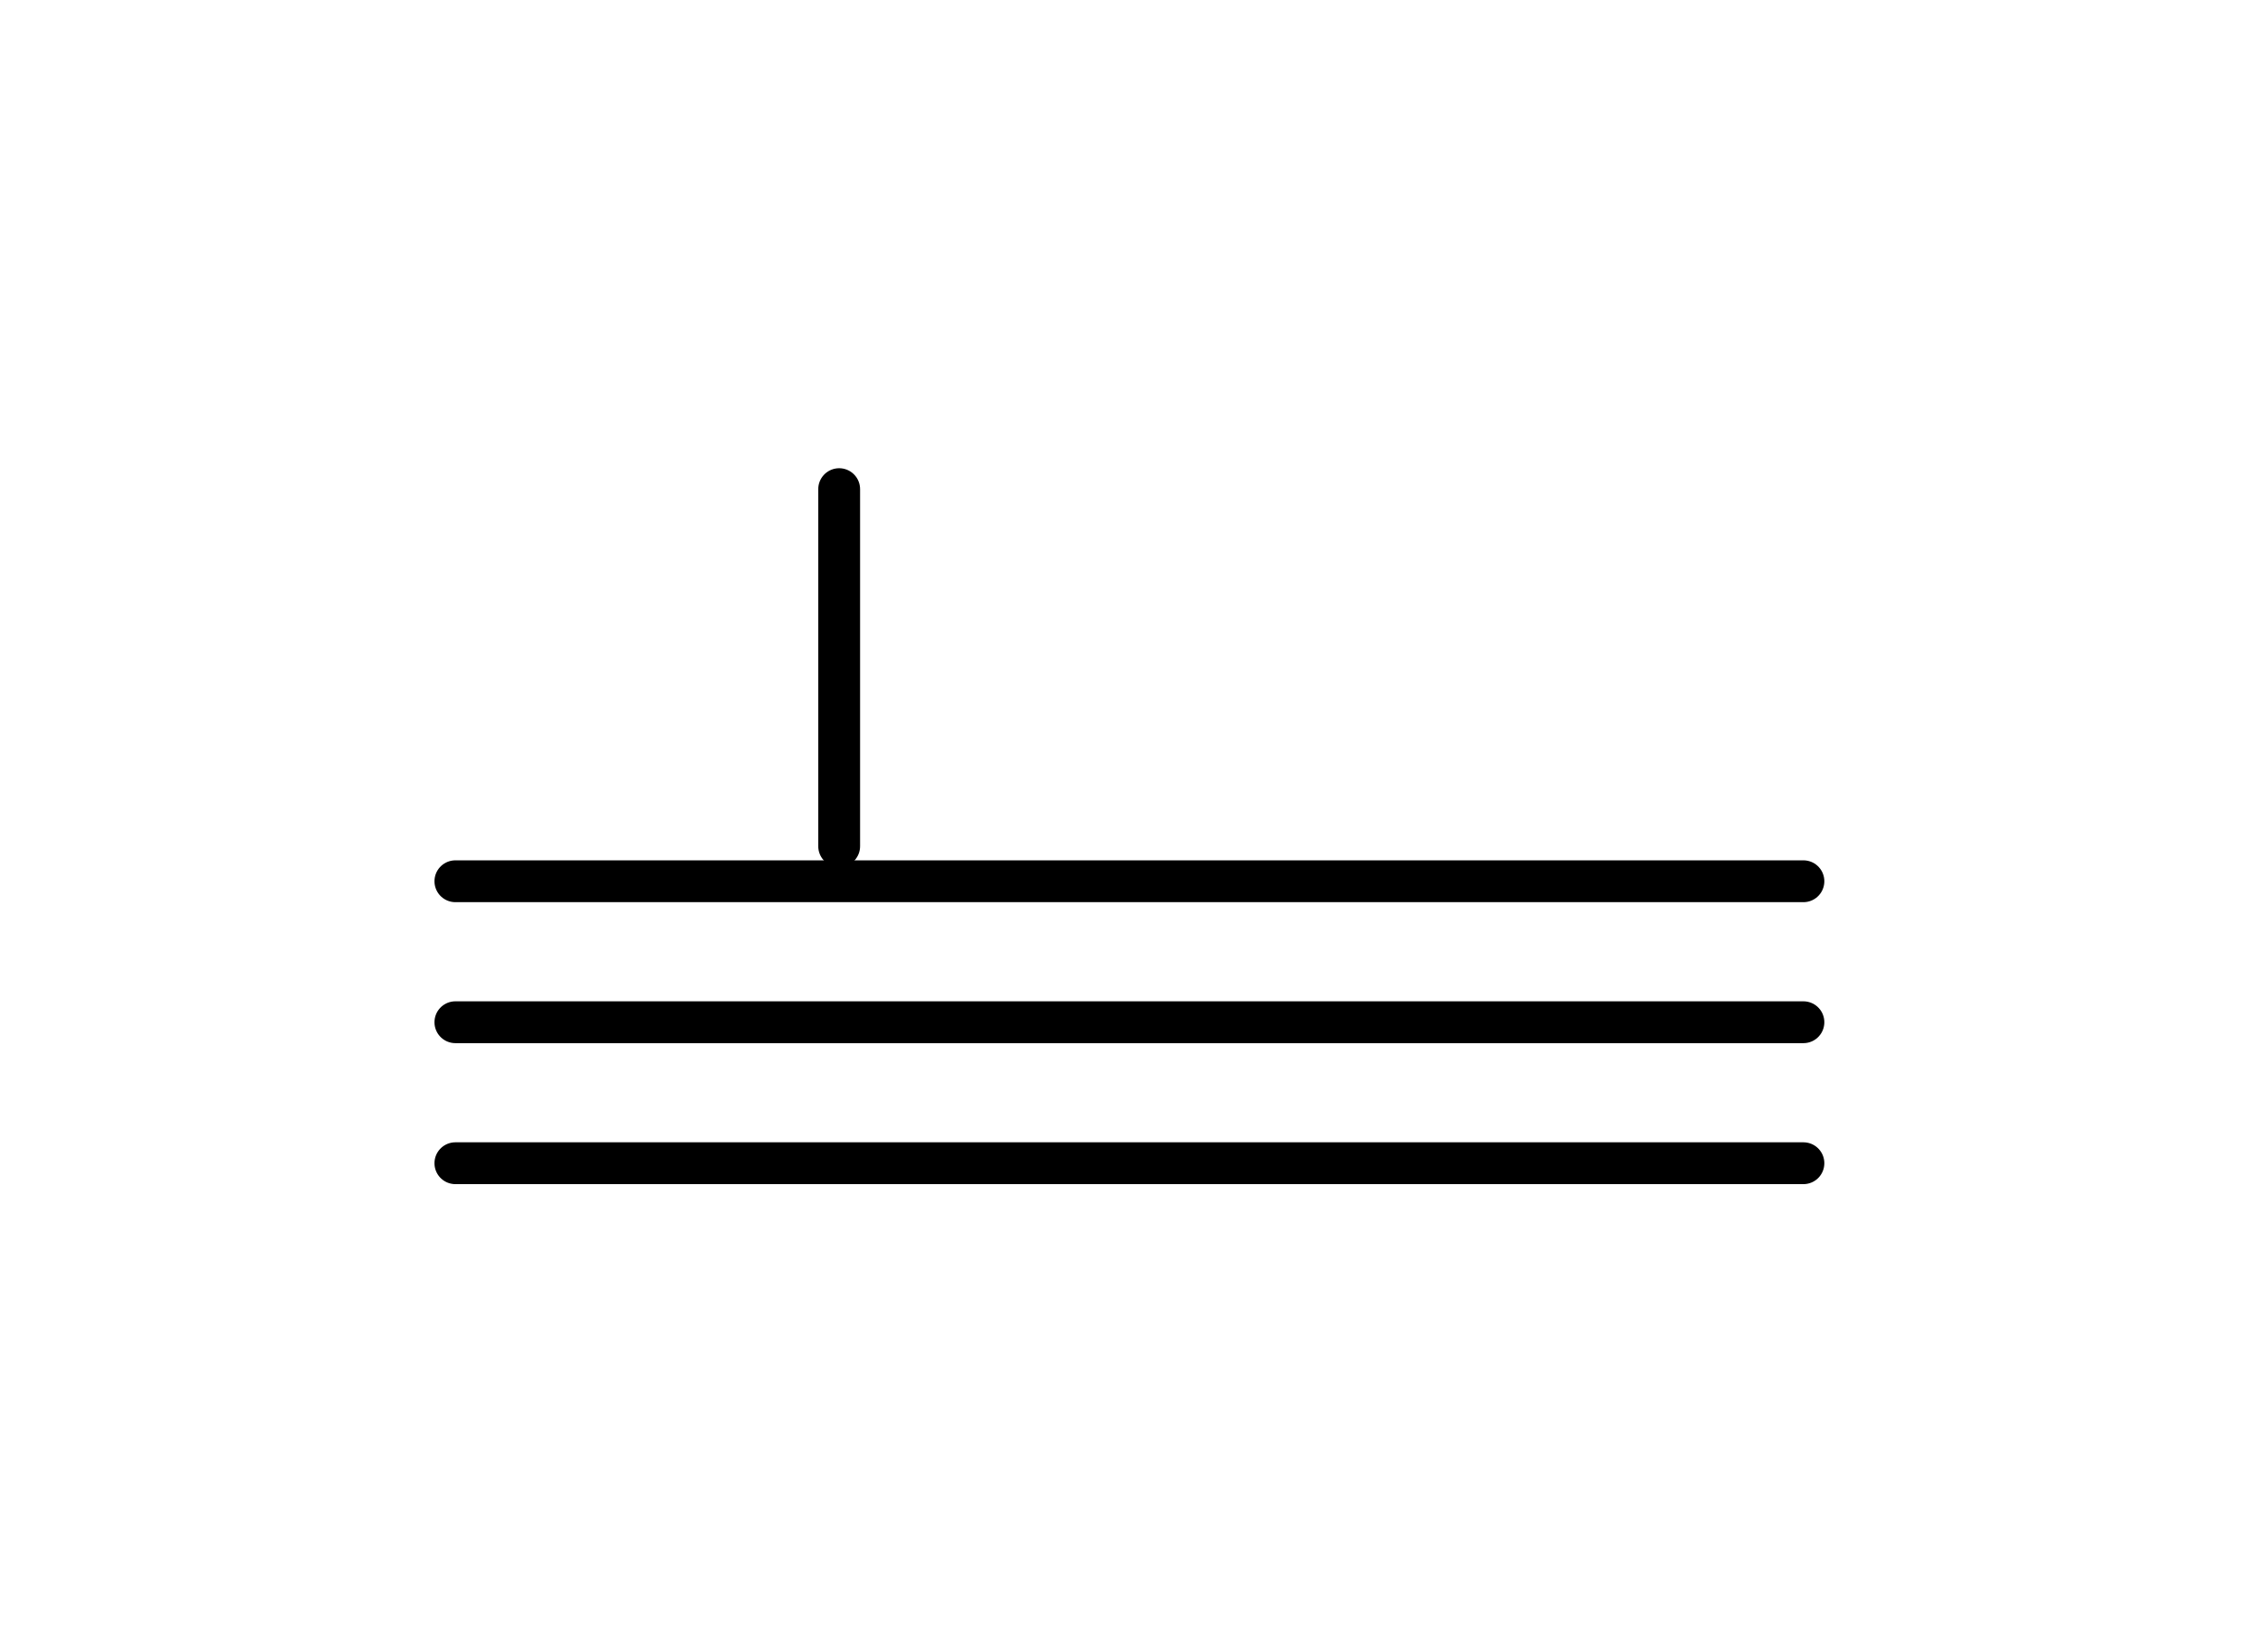 <?xml version="1.0" encoding="UTF-8" standalone="no"?>
<!-- Created with Inkscape (http://www.inkscape.org/) -->
<svg
   xmlns:dc="http://purl.org/dc/elements/1.1/"
   xmlns:cc="http://web.resource.org/cc/"
   xmlns:rdf="http://www.w3.org/1999/02/22-rdf-syntax-ns#"
   xmlns:svg="http://www.w3.org/2000/svg"
   xmlns="http://www.w3.org/2000/svg"
   xmlns:sodipodi="http://sodipodi.sourceforge.net/DTD/sodipodi-0.dtd"
   xmlns:inkscape="http://www.inkscape.org/namespaces/inkscape"
   width="216"
   height="158"
   id="svg5529"
   sodipodi:version="0.32"
   inkscape:version="0.44.1"
   version="1.0"
   sodipodi:docbase="C:\Documents and Settings\Rüzgar\Belgelerim\Vikipedi\tamgalar"
   sodipodi:docname="alayuntlu.svg">
  <defs
     id="defs5531" />
  <sodipodi:namedview
     id="base"
     pagecolor="#ffffff"
     bordercolor="#666666"
     borderopacity="1.0"
     gridtolerance="10000"
     guidetolerance="10"
     objecttolerance="10"
     inkscape:pageopacity="0.0"
     inkscape:pageshadow="2"
     inkscape:zoom="2.2743067"
     inkscape:cx="192.06077"
     inkscape:cy="75.945738"
     inkscape:document-units="px"
     inkscape:current-layer="layer1"
     width="216px"
     height="158px"
     inkscape:window-width="1024"
     inkscape:window-height="682"
     inkscape:window-x="-4"
     inkscape:window-y="-4" />
  <g
     inkscape:label="Layer 1"
     inkscape:groupmode="layer"
     id="layer1">
    <g
       id="g18860"
       transform="matrix(1.226,0,0,1.226,7.851,2.715)">
      <path
         id="path5538"
         d="M 59.073,35.95 L 59.073,63.811"
         style="fill:none;fill-rule:evenodd;stroke:black;stroke-width:3.264;stroke-linecap:round;stroke-linejoin:round;stroke-miterlimit:4;stroke-dasharray:none;stroke-opacity:1" />
      <path
         id="path17959"
         d="M 29.128,66.544 L 134.31,66.544"
         style="fill:none;fill-rule:evenodd;stroke:black;stroke-width:3.264;stroke-linecap:round;stroke-linejoin:round;stroke-miterlimit:4;stroke-dasharray:none;stroke-opacity:1" />
      <path
         style="fill:none;fill-rule:evenodd;stroke:black;stroke-width:3.264;stroke-linecap:round;stroke-linejoin:round;stroke-miterlimit:4;stroke-dasharray:none;stroke-opacity:1"
         d="M 29.128,77.544 L 134.31,77.544"
         id="path18846" />
      <path
         id="path18848"
         d="M 29.128,88.544 L 134.31,88.544"
         style="fill:none;fill-rule:evenodd;stroke:black;stroke-width:3.264;stroke-linecap:round;stroke-linejoin:round;stroke-miterlimit:4;stroke-dasharray:none;stroke-opacity:1" />
    </g>
  </g>
</svg>

